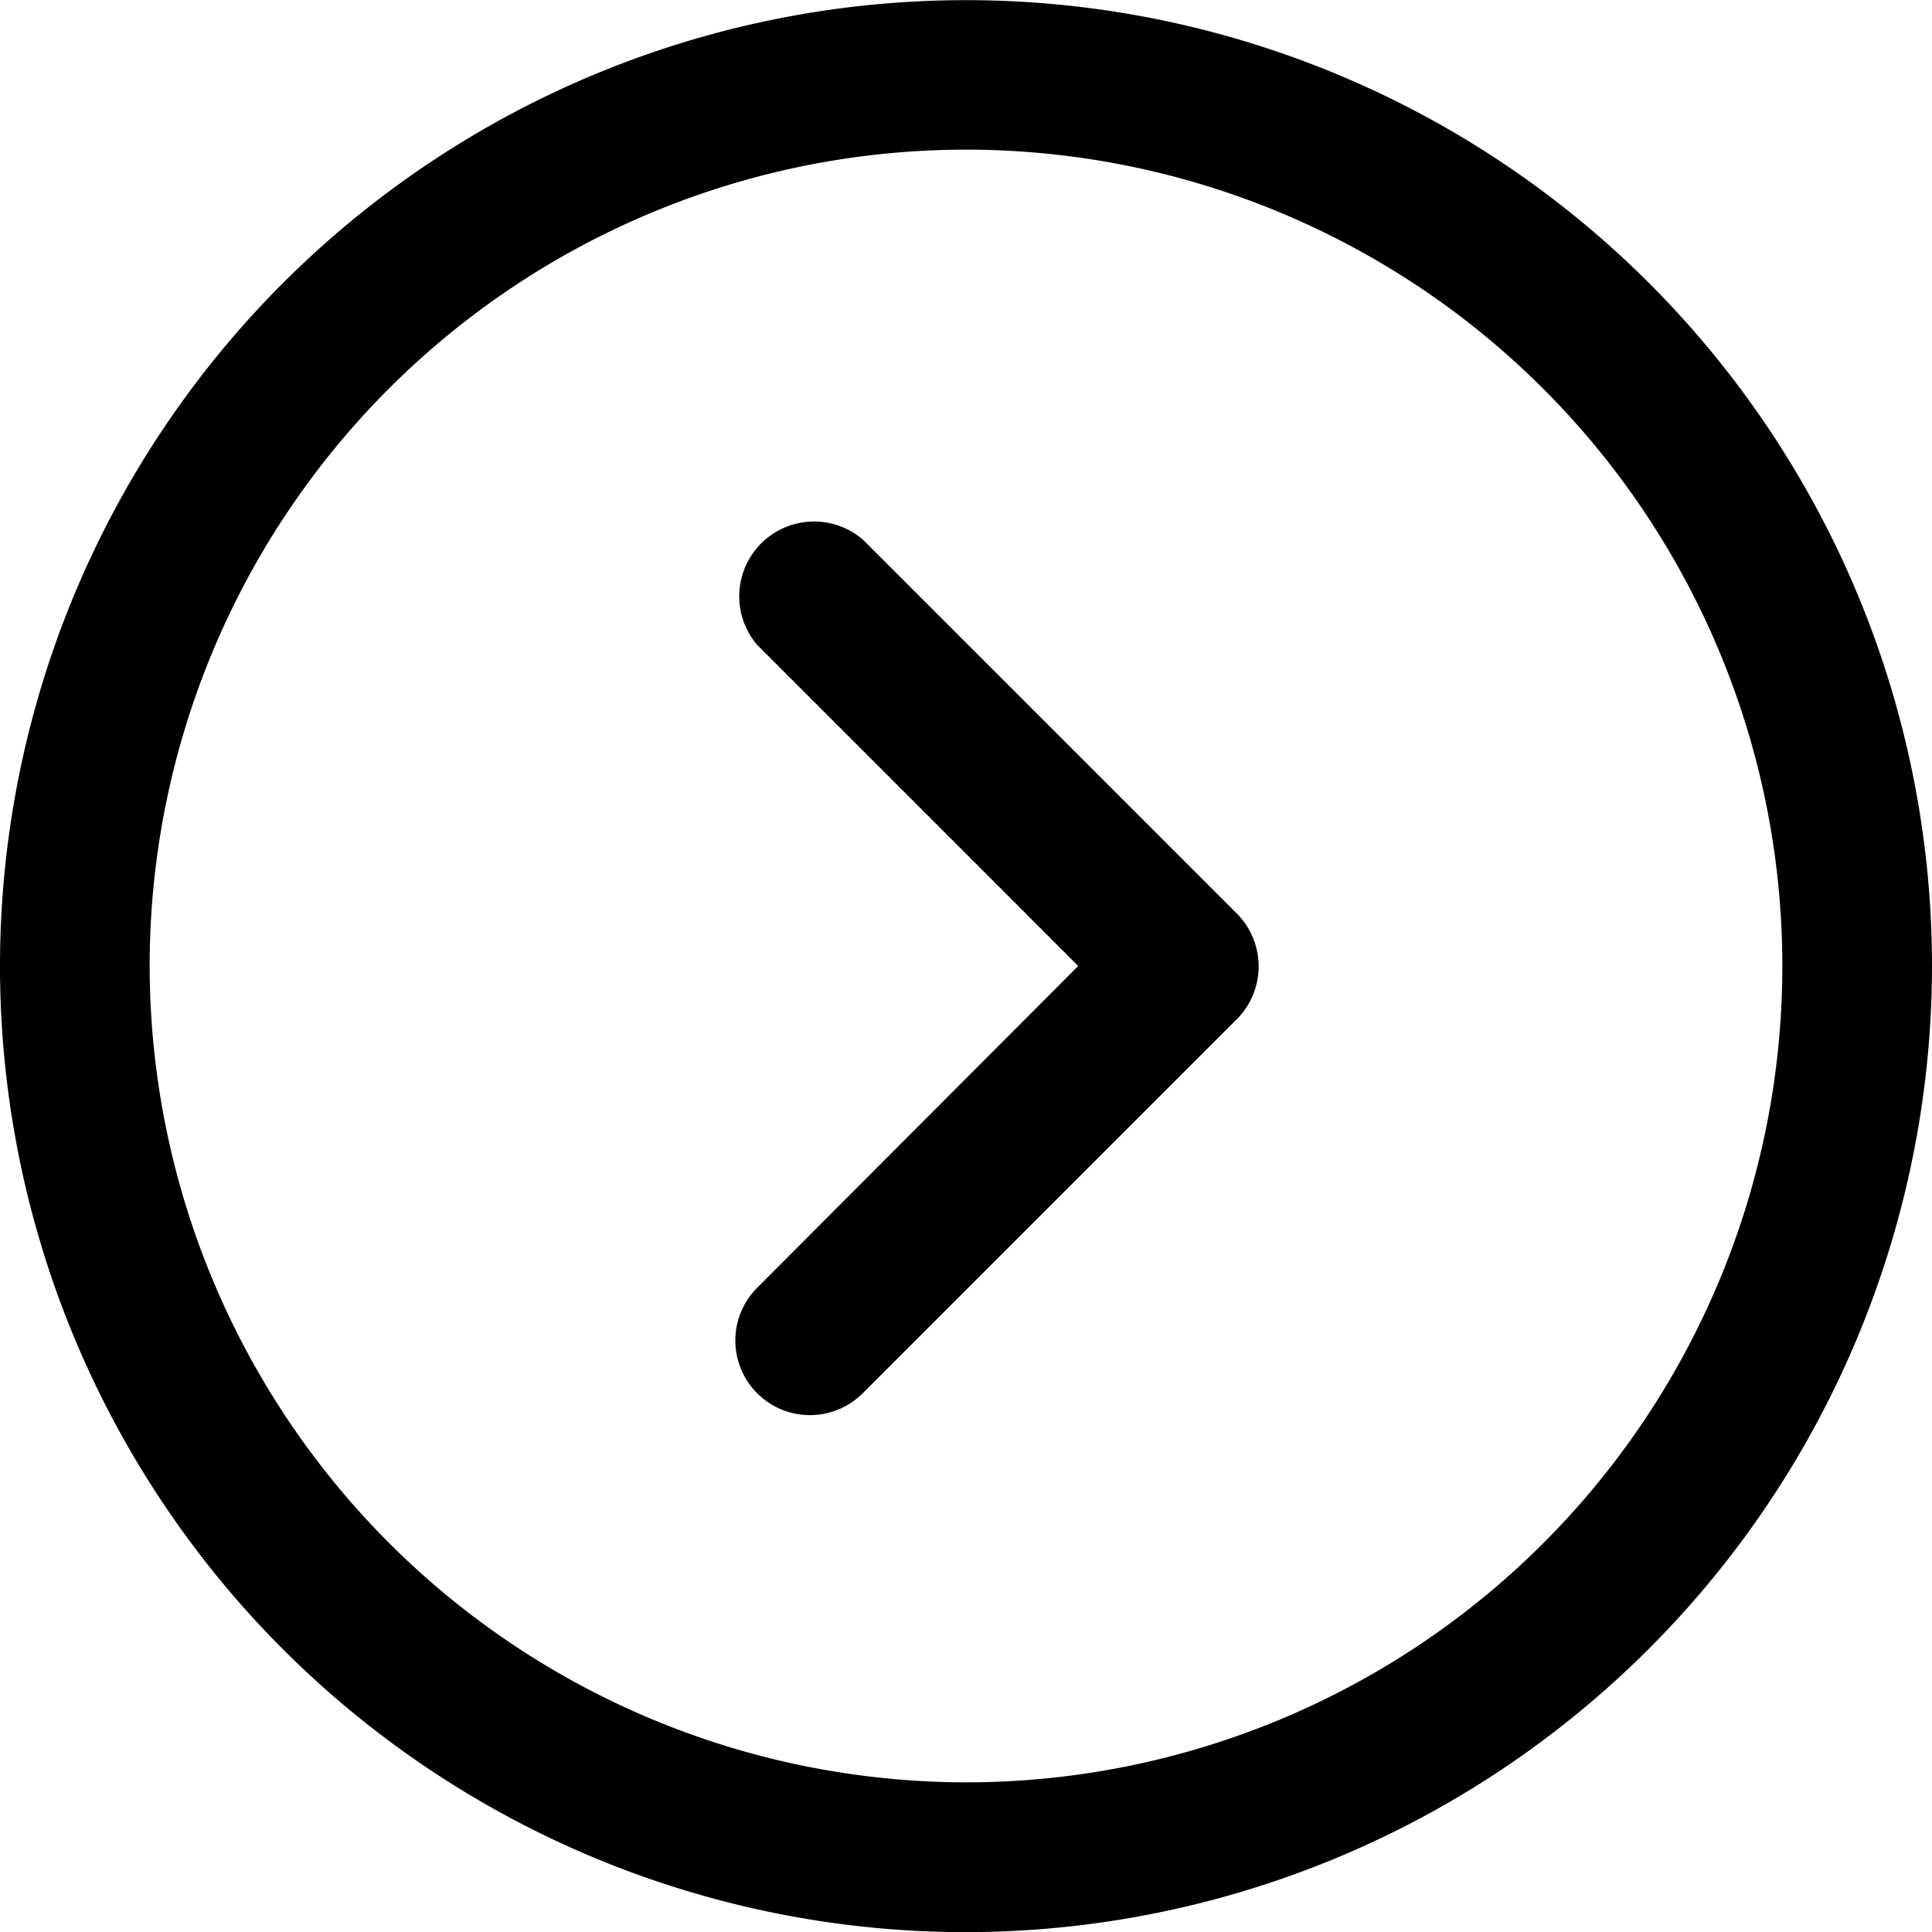 <svg xmlns="http://www.w3.org/2000/svg" width="51.896" height="51.896" viewBox="0 0 51.896 51.896">
  <g id="up-arrow" transform="translate(51.896) rotate(90)">
    <g id="Group_512" data-name="Group 512">
      <g id="Group_511" data-name="Group 511">
        <path id="Path_38" data-name="Path 38" d="M25.948,0A25.948,25.948,0,1,0,51.9,25.948,25.976,25.976,0,0,0,25.948,0Zm0,47.876A21.928,21.928,0,1,1,47.876,25.948,21.954,21.954,0,0,1,25.948,47.876Z"/>
      </g>
    </g>
    <g id="Group_514" data-name="Group 514" transform="translate(14.008 18.087)">
      <g id="Group_513" data-name="Group 513">
        <path id="Path_39" data-name="Path 39" d="M161.614,189.081l-10.05-10.05a2.009,2.009,0,0,0-2.834,0l-10.05,10.05a2.01,2.01,0,0,0,2.834,2.834l8.623-8.622,8.643,8.623a2,2,0,0,0,2.834-2.834Z" transform="translate(-138.197 -178.446)"/>
      </g>
    </g>
  </g>
</svg>
